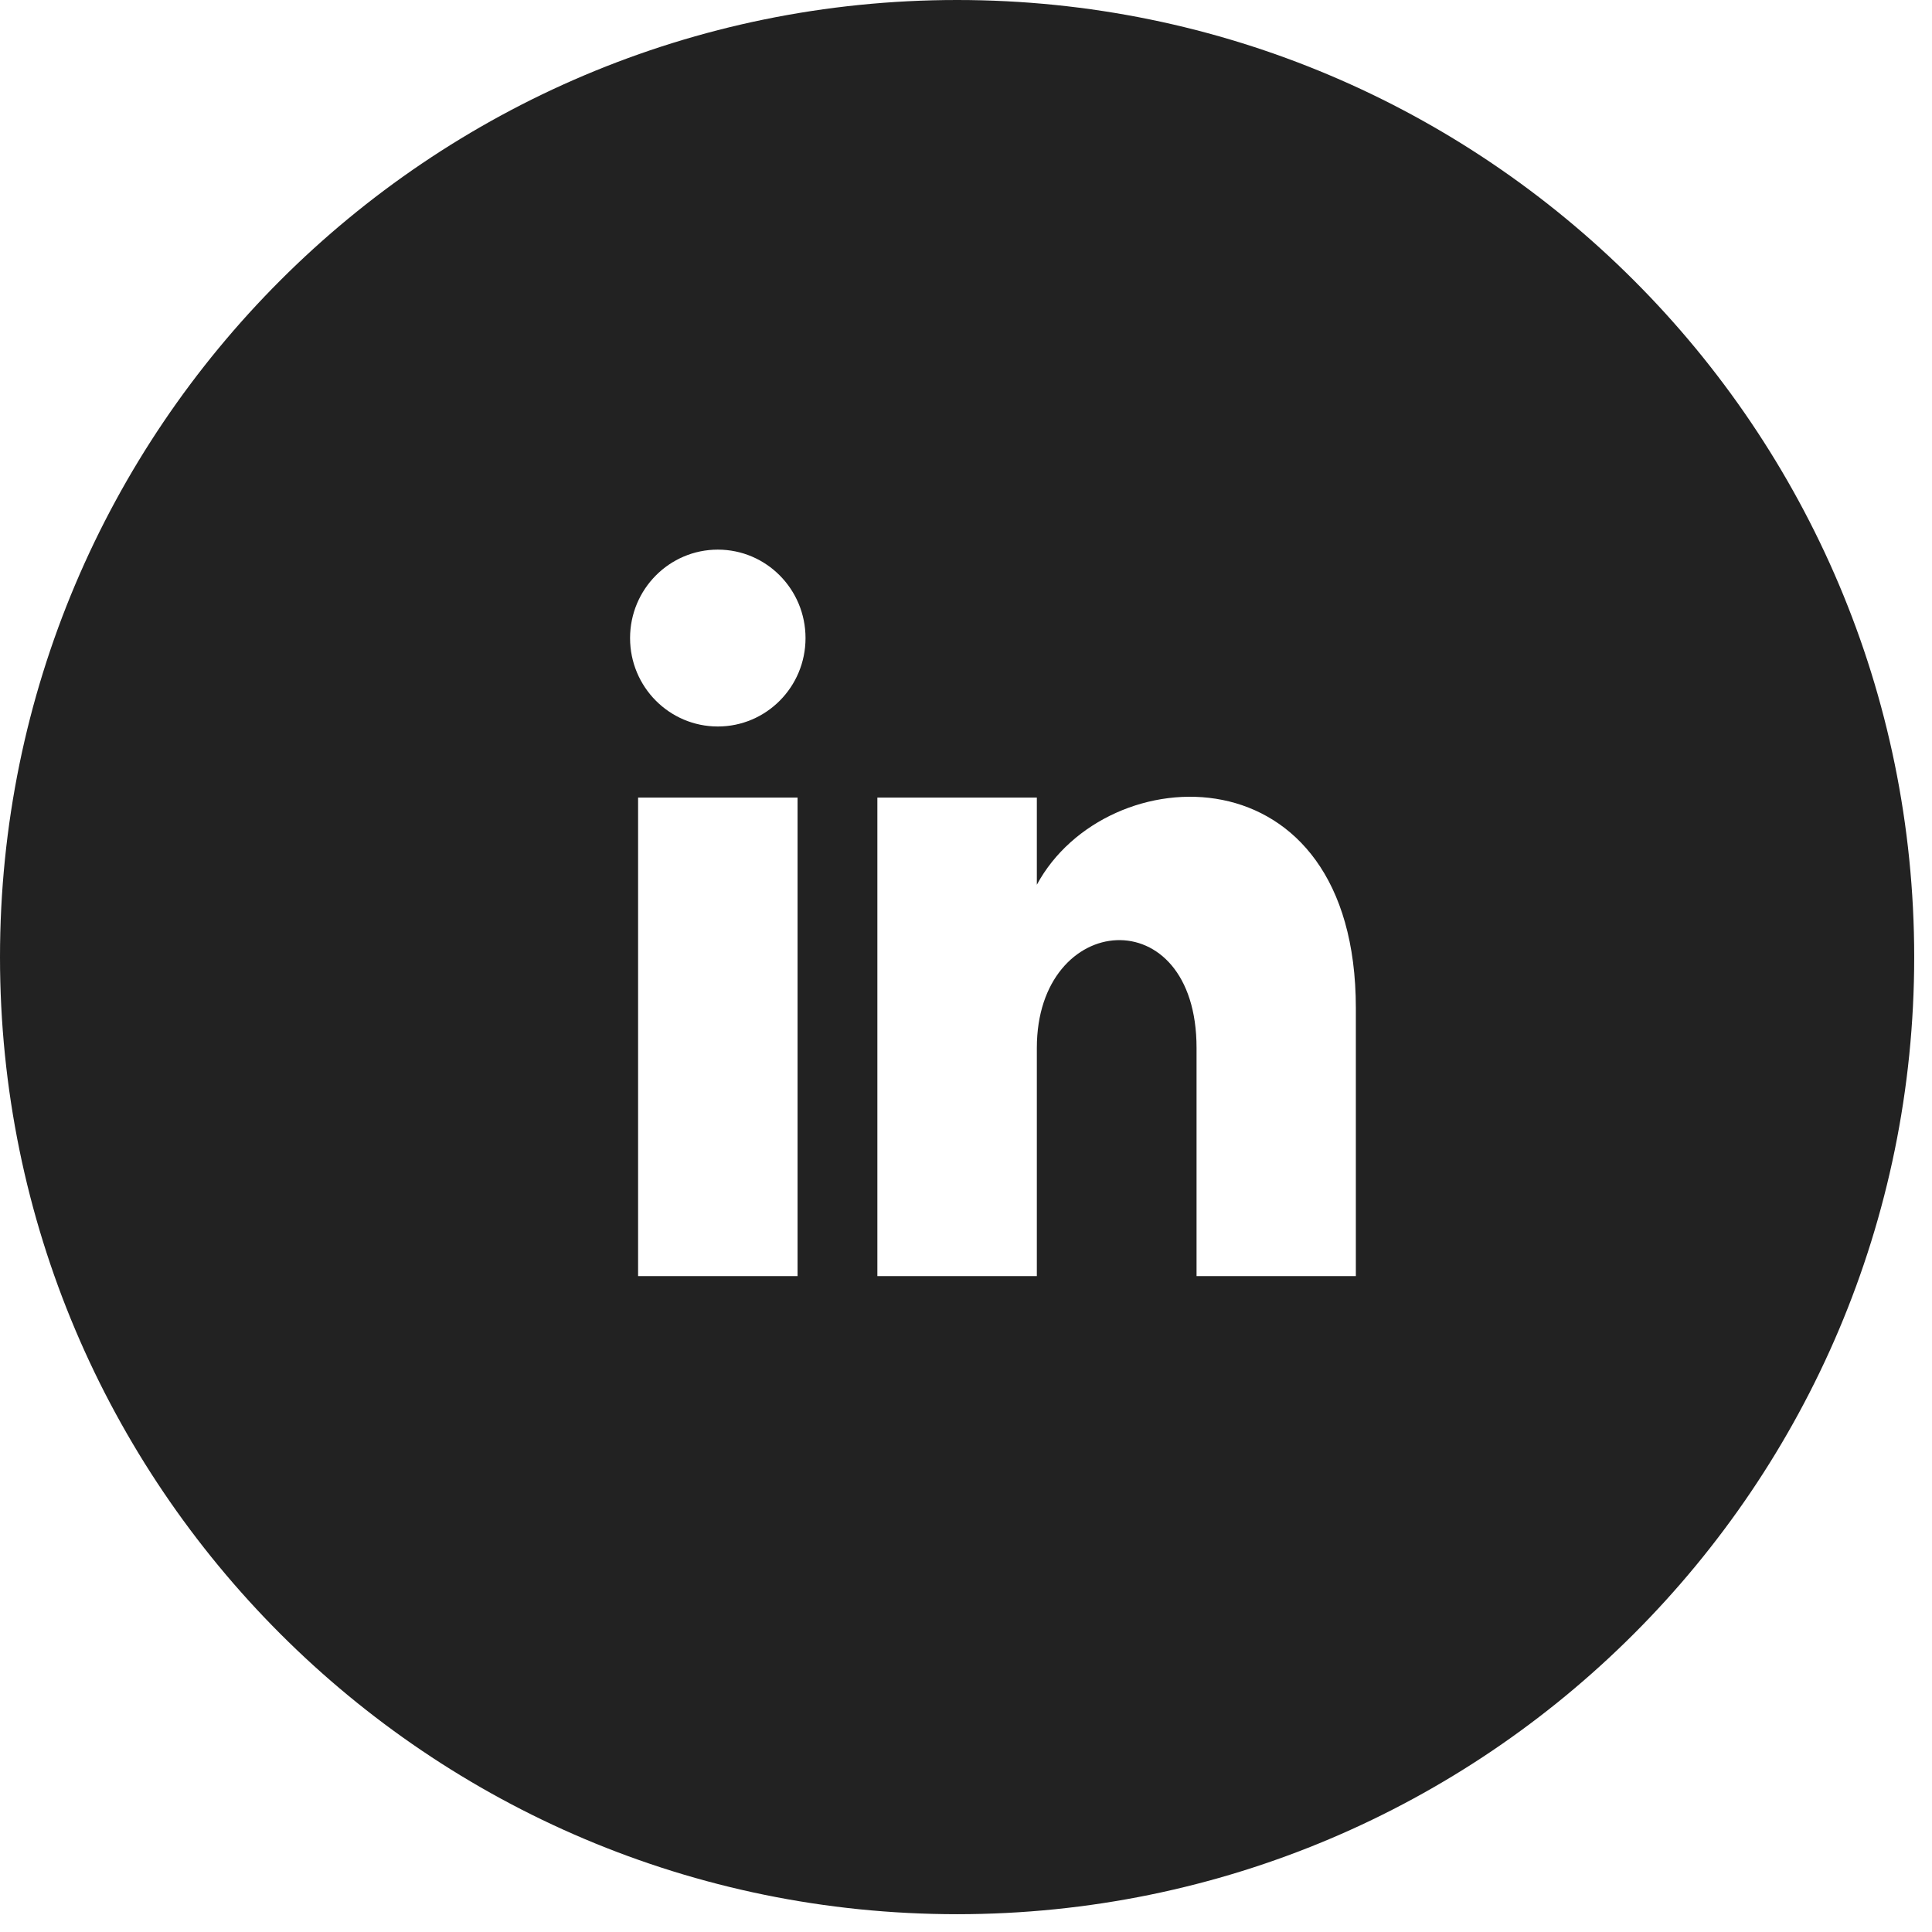 <svg width="33" height="33" viewBox="0 0 33 33" fill="none" xmlns="http://www.w3.org/2000/svg">
<g id="iconmonstr-linkedin-4 1" clip-path="url(#clip0_10693_130988)">
<path id="Vector" d="M16.348 0C7.32 0 0 7.32 0 16.348C0 25.376 7.32 32.696 16.348 32.696C25.376 32.696 32.696 25.376 32.696 16.348C32.696 7.32 25.376 0 16.348 0ZM13.623 21.797H10.899V13.623H13.623V21.797ZM12.261 12.409C11.434 12.409 10.762 11.734 10.762 10.899C10.762 10.065 11.433 9.388 12.261 9.388C13.089 9.388 13.759 10.065 13.759 10.899C13.759 11.734 13.088 12.409 12.261 12.409ZM23.159 21.797H20.438V17.899C20.438 15.337 17.71 15.554 17.71 17.899V21.797H14.986V13.623H17.71V15.112C18.898 12.911 23.159 12.747 23.159 17.221V21.797Z" fill="#222222"/>
</g>
<defs>
<clipPath id="clip0_10693_130988">
<rect width="32.696" height="32.696" fill="white"/>
</clipPath>
</defs>
</svg>
